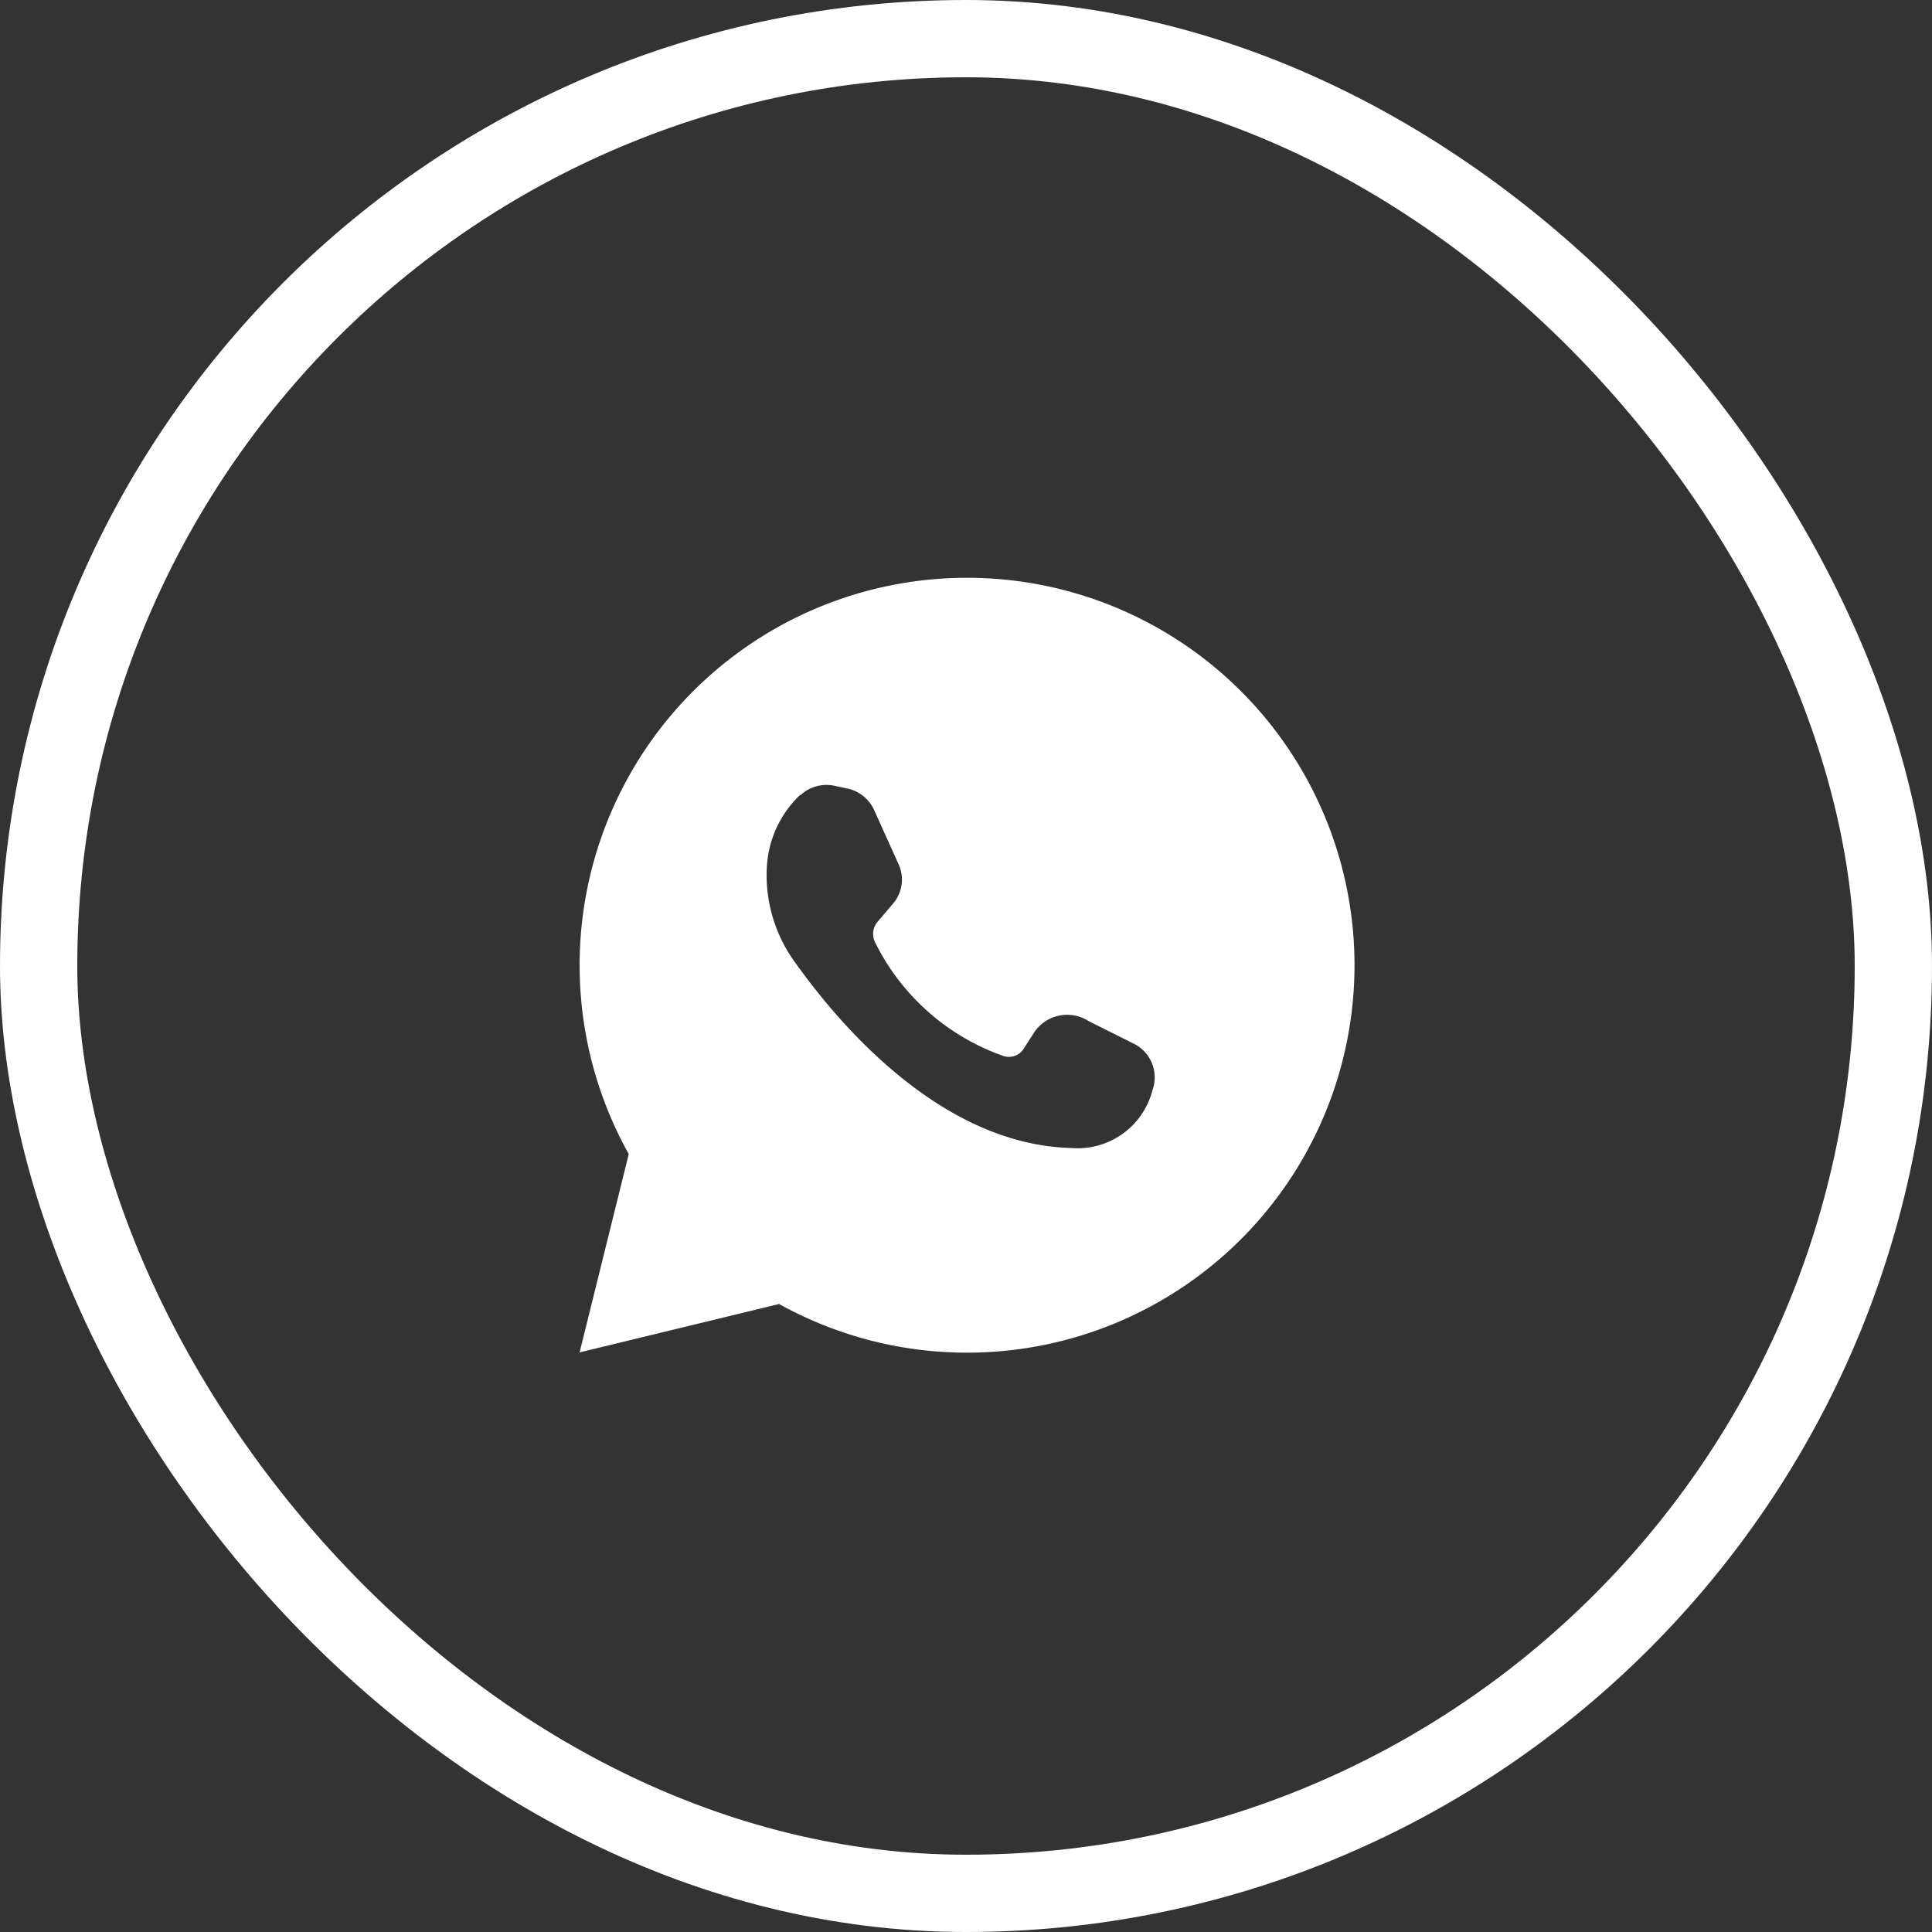 <svg xmlns="http://www.w3.org/2000/svg" width="50" height="50" viewBox="0 0 50 50">
  <rect x="0" y="0" width="50" height="50" fill="#333333" stroke="none"/>
  <g id="whatsapp" transform="translate(-1166 -6952)">
    <g id="Rectangle_10858" data-name="Rectangle 10858" transform="translate(1166 6952)" fill="none" stroke="#fff" stroke-width="2">
      <rect width="50" height="50" rx="25" stroke="none"/>
      <rect x="1" y="1" width="48" height="48" rx="24" fill="none"/>
    </g>
    <g id="Group_50294" data-name="Group 50294" transform="translate(20 933)">
      <g id="Group_50278" data-name="Group 50278" transform="translate(1159 6032)">
        <path id="Path_28592" data-name="Path 28592" d="M7.163,20.748a10.027,10.027,0,1,0-3.891-3.881L2,22ZM7.716,7.58A.984.984,0,0,1,8.6,7.337l.321.068a.989.989,0,0,1,.708.573l.631,1.4A.954.954,0,0,1,10.1,10.4l-.388.456a.485.485,0,0,0-.059.543,5.875,5.875,0,0,0,3.319,2.931.452.452,0,0,0,.524-.194l.281-.437a1.029,1.029,0,0,1,1.4-.271l1.164.582a.973.973,0,0,1,.486,1.2,2,2,0,0,1-2.106,1.5c-3.357-.087-5.988-3.183-7.123-4.774a3.824,3.824,0,0,1-.747-2.571,2.776,2.776,0,0,1,.864-1.8Z" fill="#fff"/>
      </g>
    </g>
  </g>
</svg>
